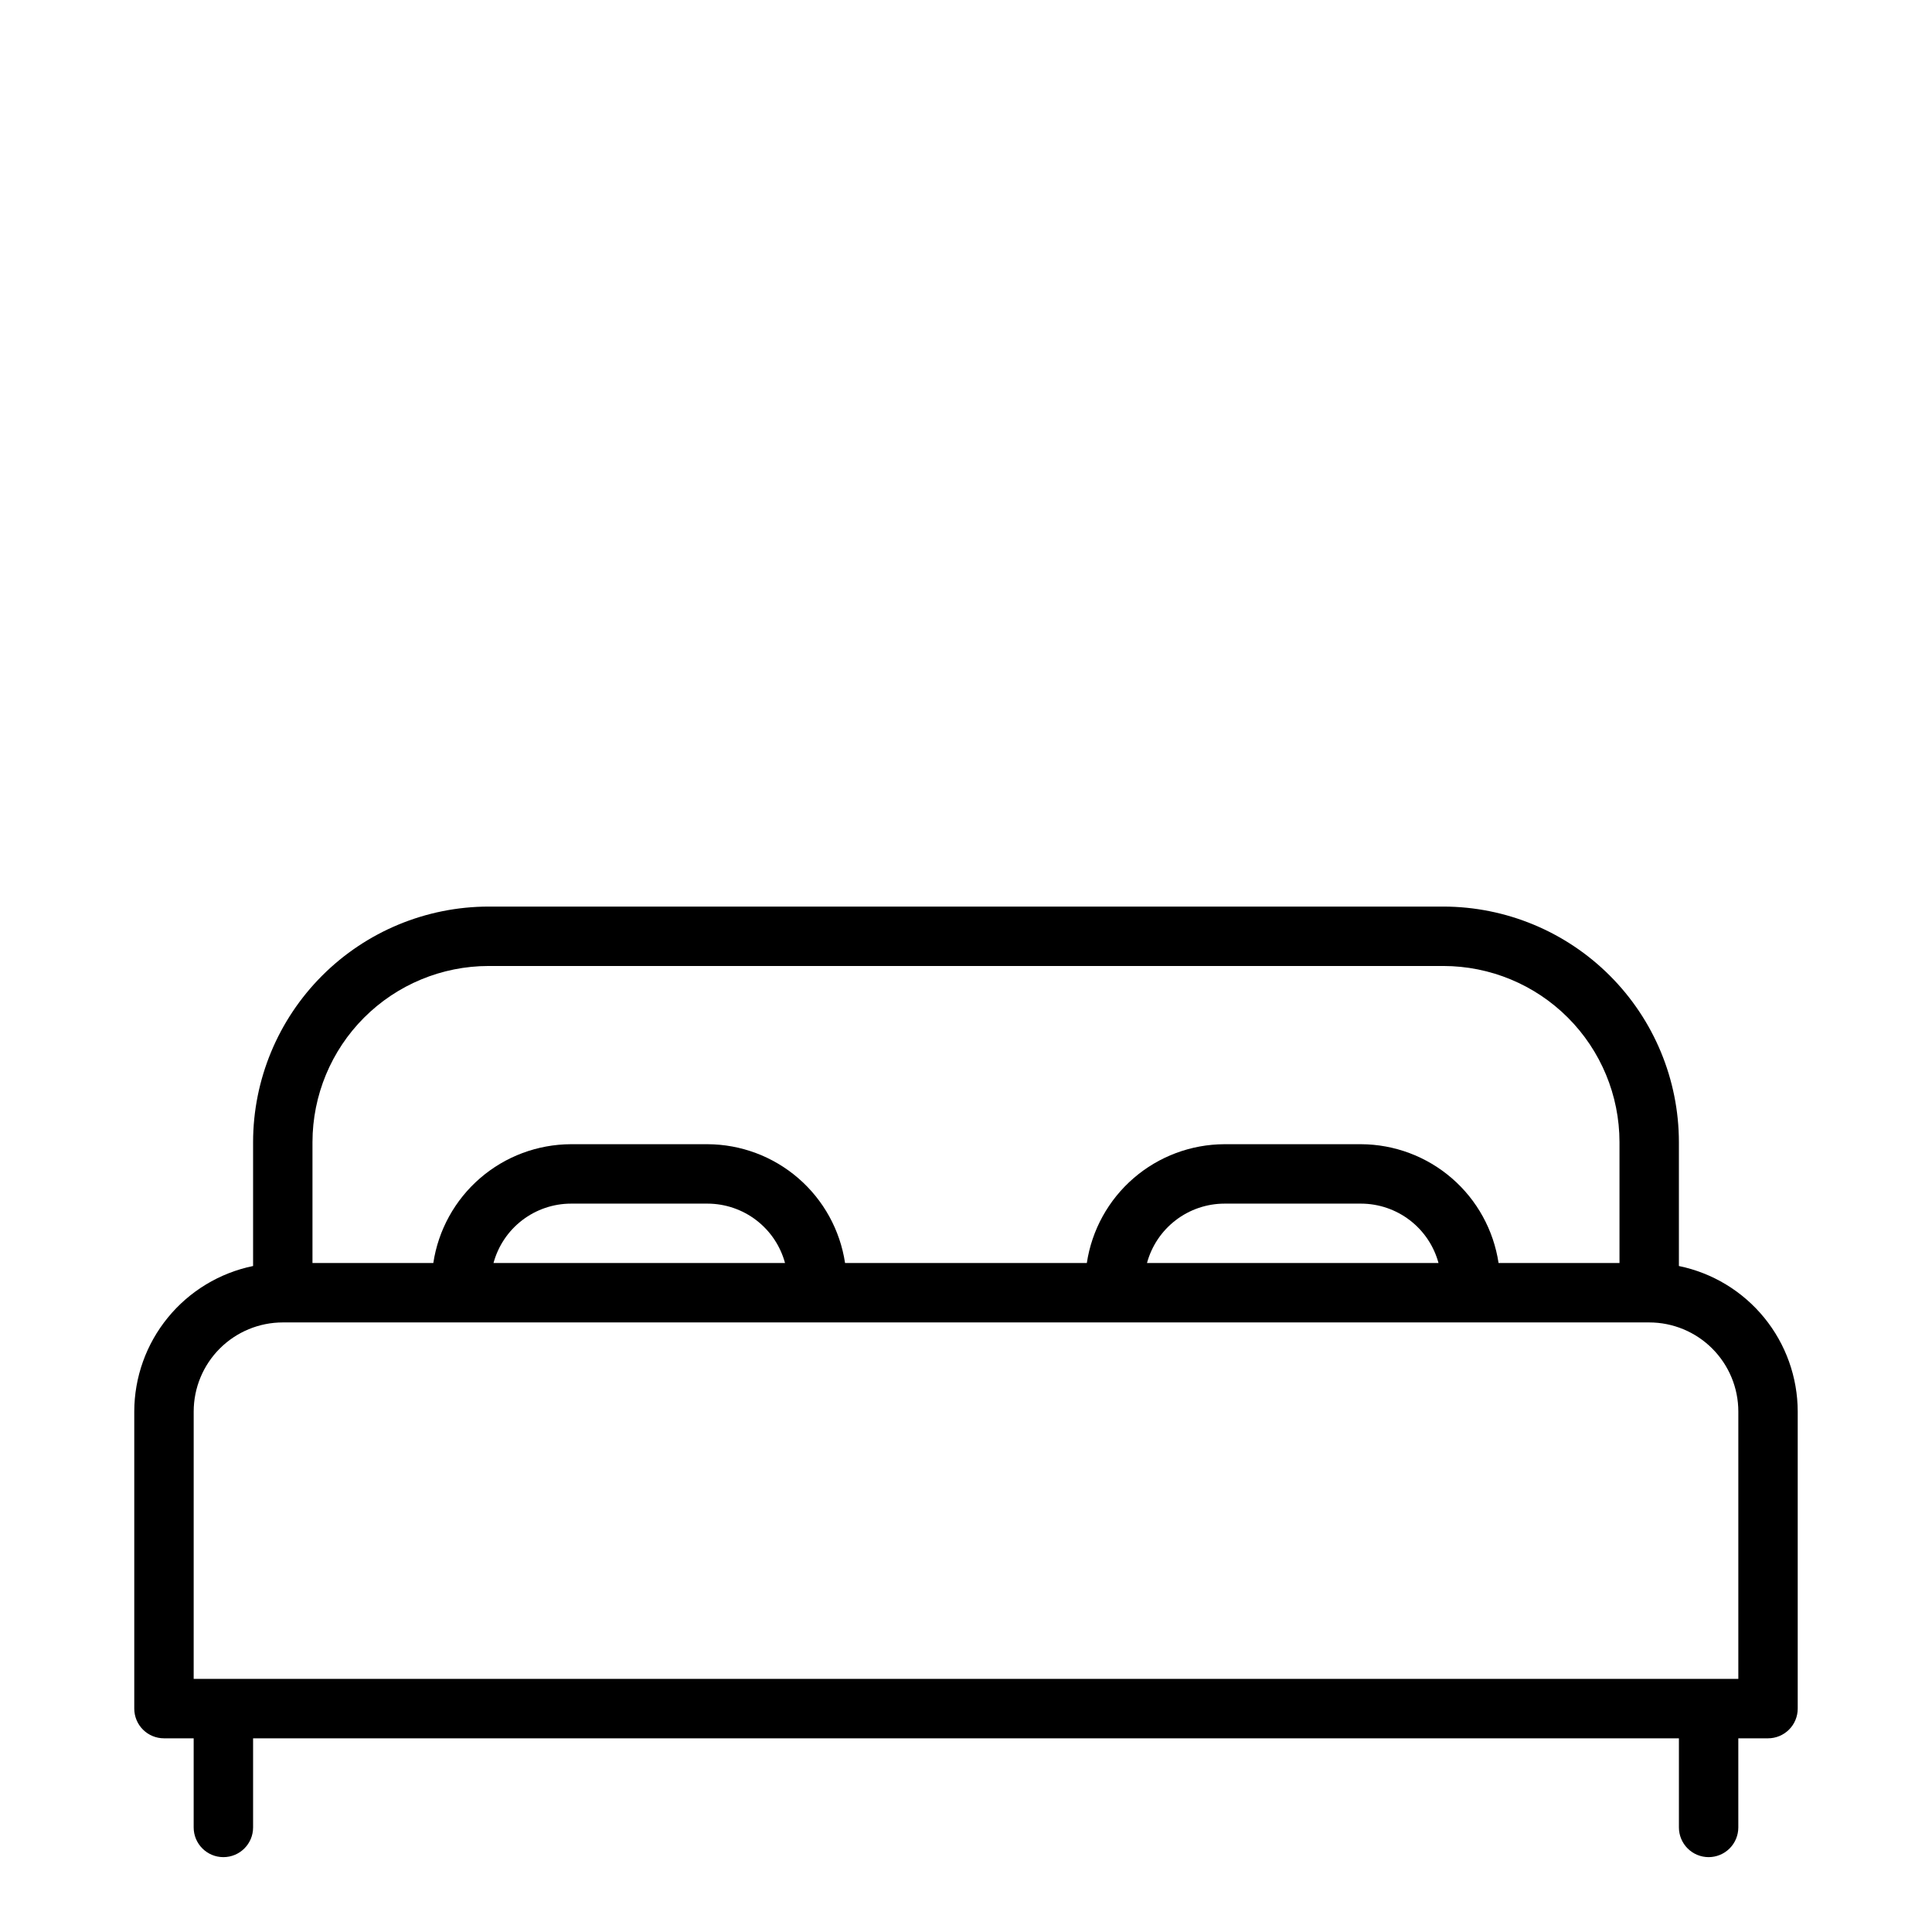 <?xml version="1.0" encoding="UTF-8"?>
<!-- Uploaded to: SVG Repo, www.svgrepo.com, Generator: SVG Repo Mixer Tools -->
<svg fill="#000000" width="800px" height="800px" version="1.1" viewBox="144 144 512 512" xmlns="http://www.w3.org/2000/svg">
 <path d="m596.8 636.16c2.086 0 4.09-0.832 5.566-2.305 1.473-1.477 2.305-3.481 2.305-5.566v-23.617h7.871c2.09 0 4.09-0.832 5.566-2.305 1.477-1.477 2.305-3.481 2.305-5.566v-78.723c-0.012-9.07-3.148-17.859-8.883-24.883-5.738-7.027-13.719-11.863-22.605-13.688v-32.844c-0.02-16.547-6.602-32.406-18.301-44.105-11.699-11.703-27.562-18.285-44.105-18.305h-253.04c-16.547 0.02-32.41 6.602-44.109 18.305-11.699 11.699-18.281 27.559-18.301 44.105v32.844c-8.883 1.824-16.867 6.66-22.602 13.688-5.738 7.023-8.875 15.812-8.887 24.883v78.723c0 2.086 0.828 4.09 2.305 5.566 1.477 1.473 3.481 2.305 5.566 2.305h7.871v23.617c0 4.348 3.527 7.871 7.875 7.871 4.348 0 7.871-3.523 7.871-7.871v-23.617h377.86v23.617c0 2.086 0.832 4.09 2.309 5.566 1.477 1.473 3.477 2.305 5.566 2.305zm-369.99-189.5c0.016-12.371 4.934-24.234 13.684-32.984s20.609-13.668 32.984-13.68h253.04c12.371 0.012 24.234 4.93 32.98 13.68 8.75 8.75 13.672 20.613 13.684 32.984v32.055h-32.047c-1.316-8.734-5.711-16.711-12.395-22.484-6.684-5.773-15.215-8.969-24.047-9.004h-36.211c-8.836 0.031-17.371 3.219-24.059 8.996-6.688 5.777-11.086 13.754-12.402 22.492h-64.07c-1.316-8.734-5.715-16.711-12.398-22.484-6.68-5.773-15.211-8.969-24.043-9.004h-36.211c-8.836 0.031-17.371 3.219-24.059 8.996-6.688 5.777-11.09 13.754-12.406 22.492h-32.023zm298.41 32.055h-77.258c1.227-4.516 3.898-8.504 7.613-11.348 3.711-2.844 8.258-4.391 12.934-4.394h36.188c4.676 0.012 9.215 1.559 12.922 4.402 3.711 2.844 6.379 6.828 7.602 11.34zm-173.18 0h-77.258c1.223-4.516 3.898-8.504 7.609-11.348 3.715-2.844 8.262-4.391 12.938-4.394h36.188c4.672 0.012 9.215 1.559 12.922 4.402 3.707 2.844 6.379 6.828 7.602 11.34zm-156.71 39.359c0-6.262 2.488-12.27 6.918-16.699 4.43-4.43 10.438-6.918 16.699-6.918h362.11c6.266 0 12.27 2.488 16.699 6.918 4.43 4.43 6.918 10.438 6.918 16.699v70.848h-409.35z"/>
</svg>